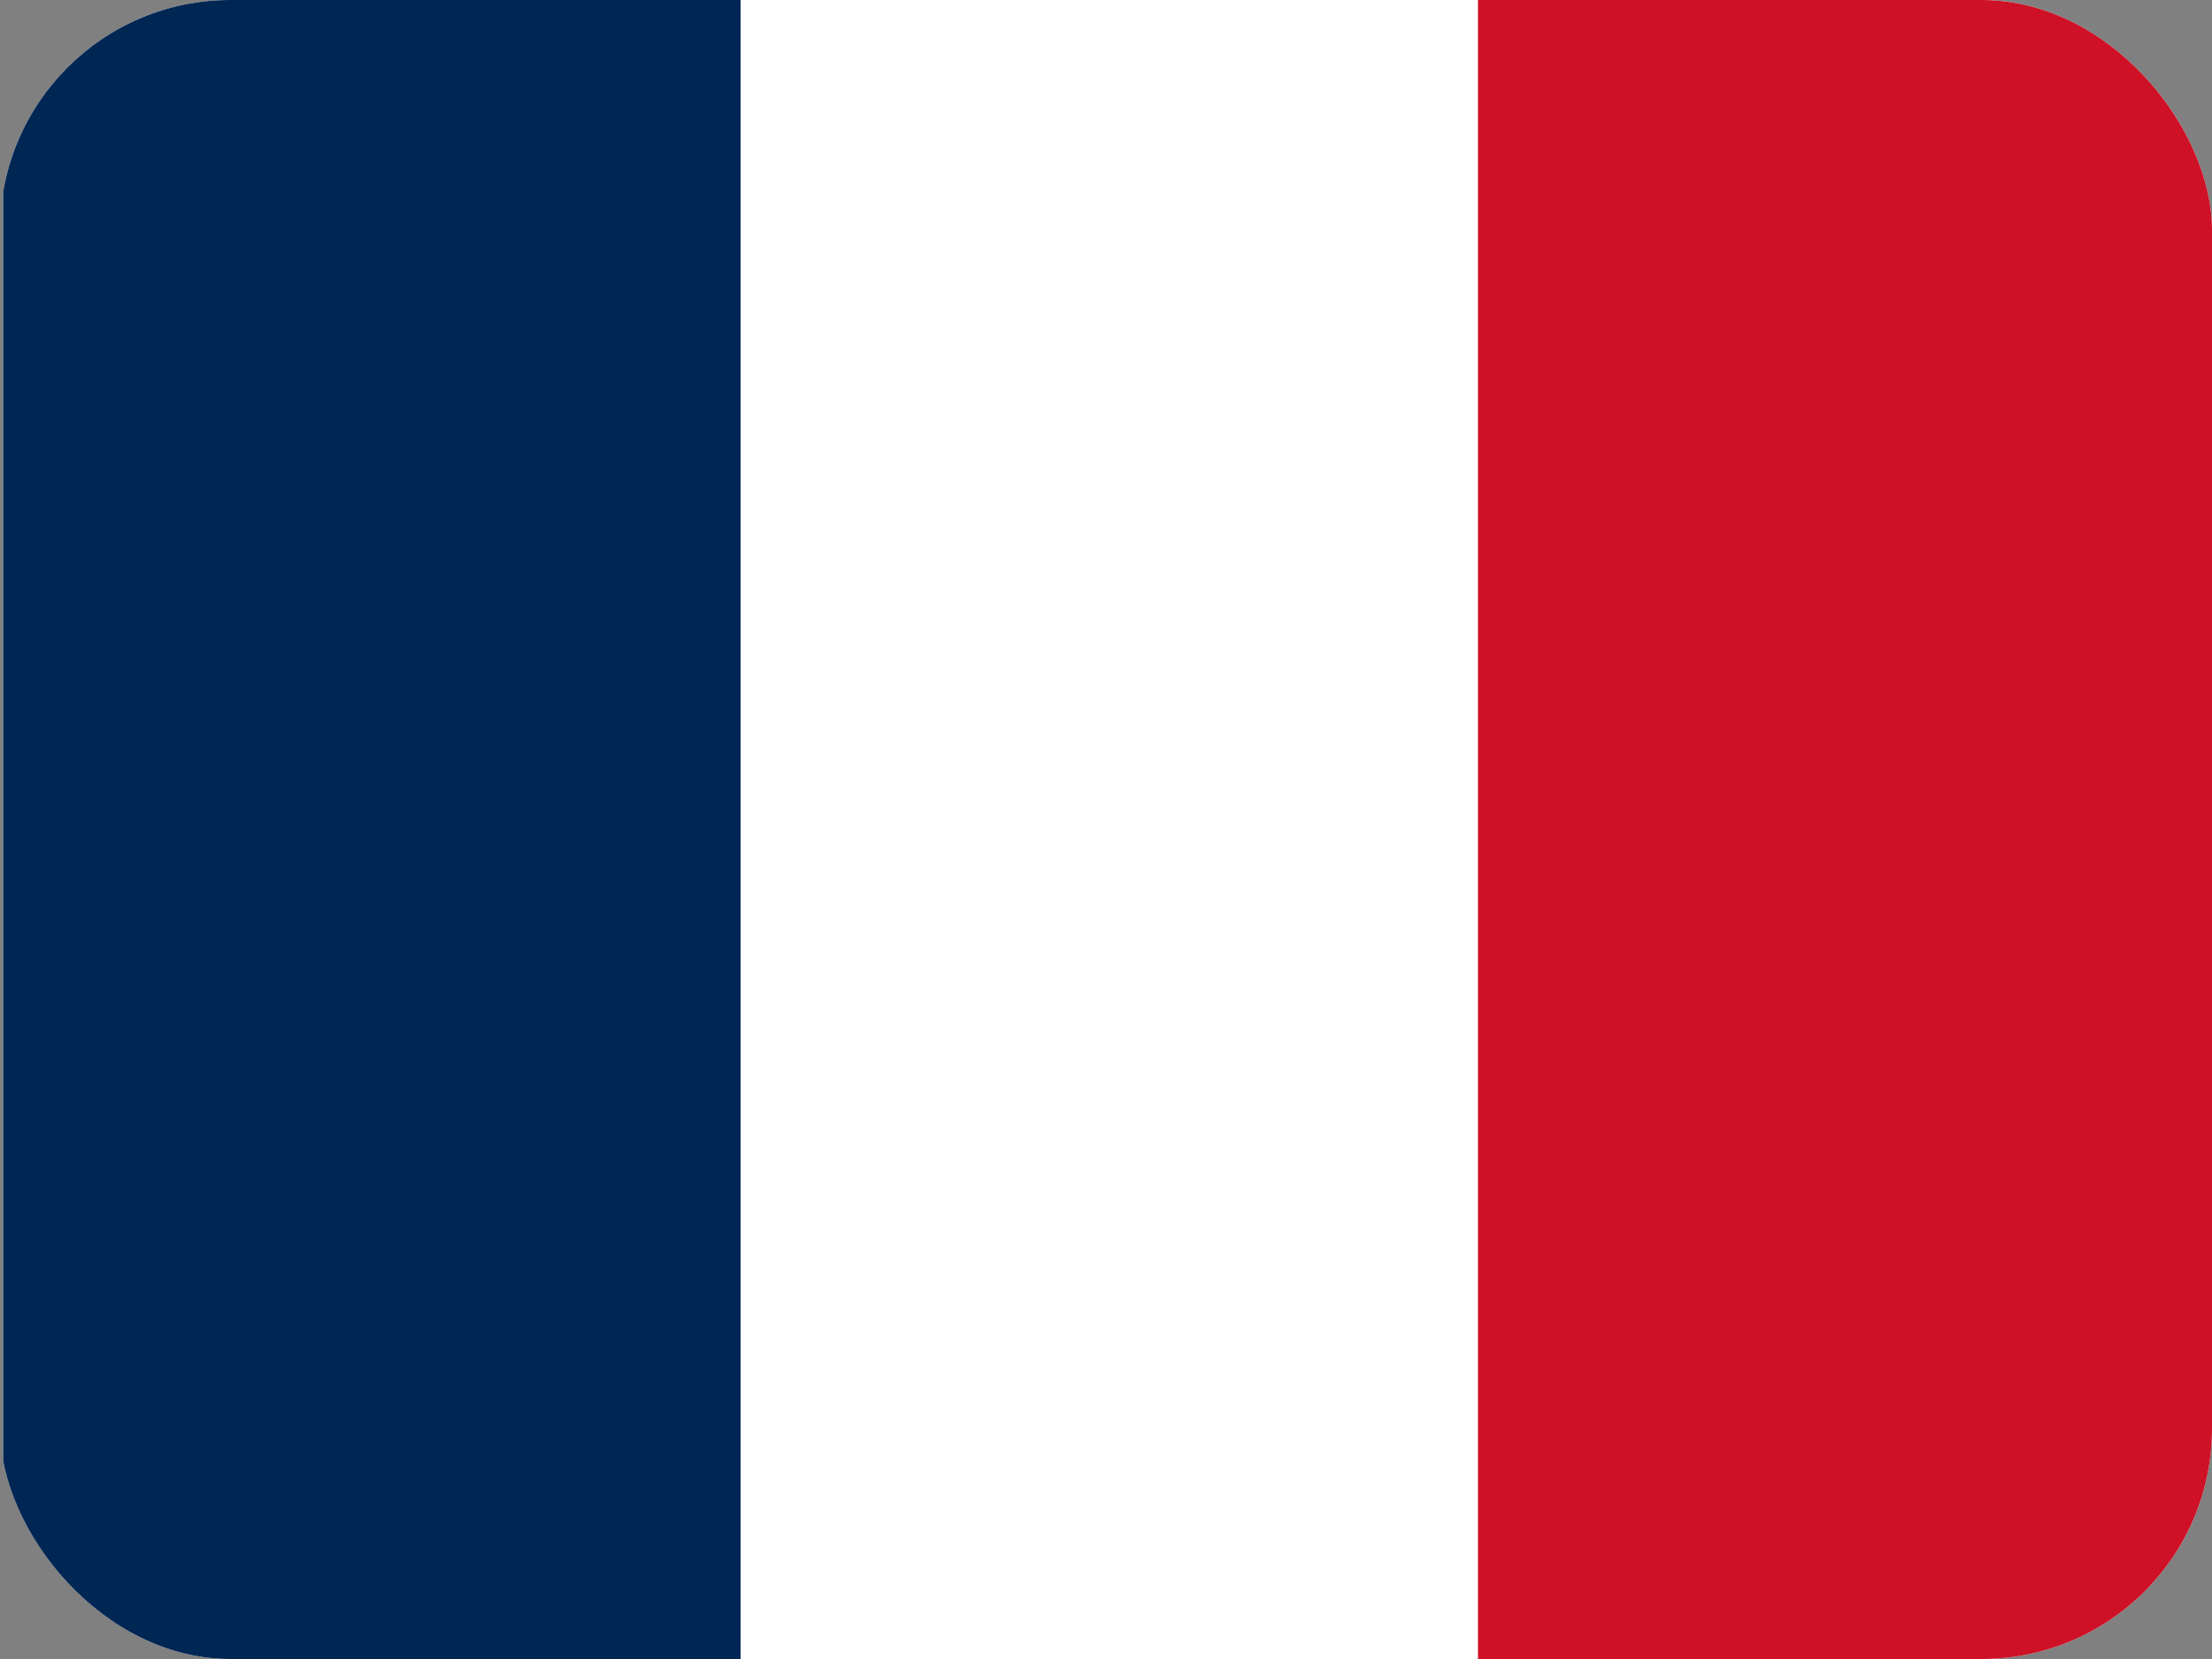 <svg height="36" viewBox="0 0 48 36" width="48" xmlns="http://www.w3.org/2000/svg" xmlns:xlink="http://www.w3.org/1999/xlink"><rect x="0" y="0" width="48" height="36" fill="#808080" stroke="none"/><clipPath id="a"><rect height="36" rx="5" width="48" x="-.07"/></clipPath><g clip-path="url(#a)" transform="translate(.07)"><path d="m0 0h48v36h-48z" fill="#fff"/><path d="m0 0h16v36h-16z" fill="#002654"/><path d="m426.7 0h16v36h-16z" fill="#ce1126" transform="translate(-394.698)"/></g></svg>